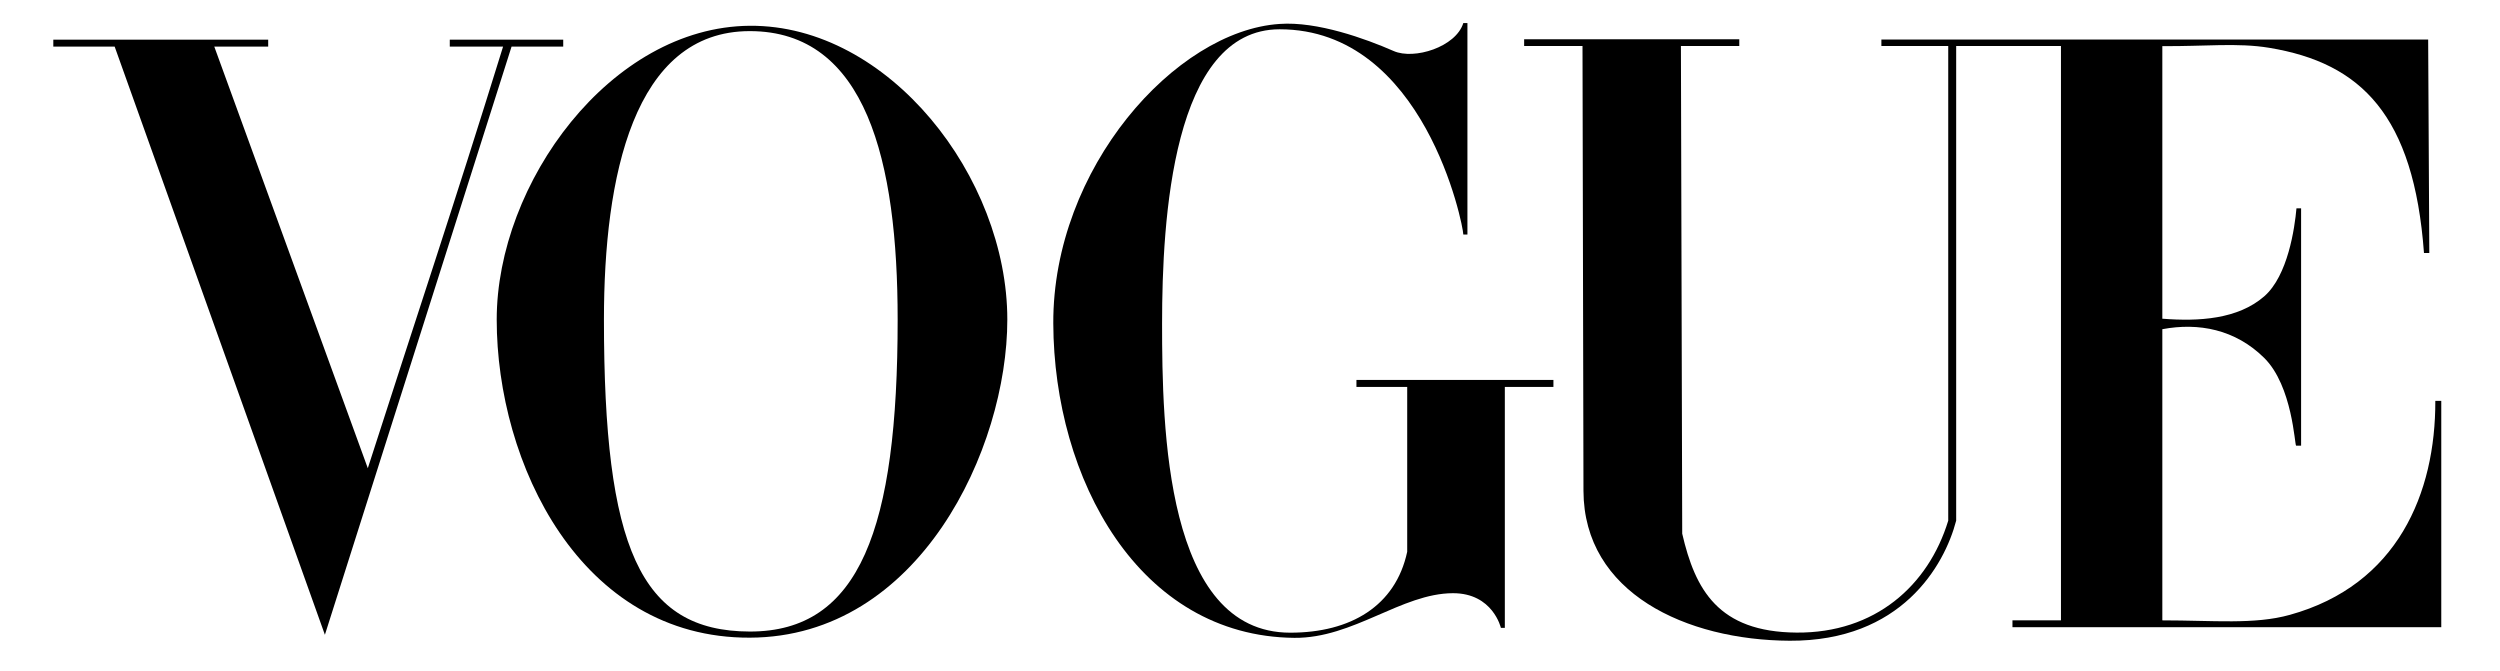 <svg version="1.0" preserveAspectRatio="xMidYMid meet" height="40" viewBox="0 0 111.75 30" zoomAndPan="magnify" width="149" xmlns:xlink="http://www.w3.org/1999/xlink" xmlns="http://www.w3.org/2000/svg"><defs><clipPath id="c1982b2e0f"><path clip-rule="nonzero" d="M 68 1 L 109.828 1 L 109.828 29 L 68 29 Z M 68 1"></path></clipPath></defs><path fill-rule="nonzero" fill-opacity="1" d="M 33.516 1.152 C 27.293 1.199 22.203 8.188 22.203 14.285 C 22.203 20.703 25.934 28.531 33.516 28.504 C 41.094 28.48 45.027 20.055 45.027 14.285 C 45.027 7.918 39.734 1.109 33.516 1.152 Z M 33.516 1.391 C 38.723 1.391 40.125 7.207 40.125 14.285 C 40.125 23.629 38.434 28.238 33.516 28.23 C 28.598 28.219 26.996 24.449 26.996 14.285 C 26.996 7.922 28.309 1.391 33.516 1.391 Z M 33.516 1.391" fill="#000000"></path><path fill-rule="nonzero" fill-opacity="1" d="M 47.082 14.457 C 47.055 7.52 52.547 1.375 57.199 1.07 C 58.875 0.949 61.035 1.727 62.297 2.281 C 63.211 2.684 65.078 2.102 65.41 1.031 L 65.594 1.031 L 65.594 10.484 L 65.41 10.484 C 65.41 10.082 63.68 1.309 57.199 1.309 C 52.41 1.309 51.945 9.82 51.945 14.457 C 51.945 19.098 52.086 28.281 57.672 28.281 C 60.379 28.281 62.383 27.086 62.902 24.664 L 62.902 17.297 L 60.633 17.297 L 60.633 16.984 L 69.438 16.984 L 69.438 17.297 L 67.266 17.297 L 67.266 28.066 L 67.09 28.066 C 67.09 28.066 66.734 26.512 64.945 26.516 C 62.652 26.523 60.492 28.535 57.859 28.512 C 50.898 28.445 47.109 21.398 47.082 14.457 Z M 47.082 14.457" fill="#000000"></path><path fill-rule="nonzero" fill-opacity="1" d="M 5.125 2.082 L 2.383 2.082 L 2.383 1.773 L 11.988 1.773 L 11.988 2.082 L 9.578 2.082 L 16.441 20.93 C 18.586 14.25 20.25 9.309 22.488 2.082 L 20.105 2.082 L 20.105 1.773 L 25.176 1.773 L 25.176 2.082 L 22.867 2.082 L 14.523 28.375 Z M 5.125 2.082" fill="#000000"></path><g clip-path="url(#c1982b2e0f)"><path fill-rule="nonzero" fill-opacity="1" d="M 70.781 21.938 L 70.738 2.055 L 68.129 2.055 L 68.129 1.754 L 77.746 1.754 L 77.746 2.055 L 75.137 2.055 L 75.195 23.855 C 75.773 26.355 76.801 28.25 80.305 28.277 C 83.812 28.305 86.199 26.18 87.086 23.273 L 87.086 2.055 L 84.098 2.055 L 84.098 1.766 L 108.539 1.766 L 108.59 11.309 L 108.352 11.309 C 107.898 5.148 105.547 2.816 101.434 2.137 C 100.02 1.902 98.535 2.078 96.656 2.062 L 96.656 14.246 C 98.293 14.375 100.031 14.27 101.207 13.25 C 102.273 12.324 102.574 10.184 102.652 9.312 L 102.859 9.312 L 102.859 19.922 L 102.637 19.922 C 102.57 19.922 102.484 17.258 101.207 15.996 C 99.918 14.723 98.277 14.41 96.656 14.715 L 96.656 27.73 C 98.945 27.73 100.77 27.926 102.355 27.484 C 107.176 26.148 108.871 22.039 108.859 17.918 L 109.125 17.918 L 109.125 28.035 L 89.957 28.035 L 89.957 27.73 L 92.125 27.73 L 92.125 2.055 L 87.441 2.055 L 87.441 23.273 C 86.91 25.305 84.973 28.664 80 28.641 C 75.379 28.617 70.793 26.512 70.781 21.938 Z M 70.781 21.938" fill="#000000"></path></g></svg>